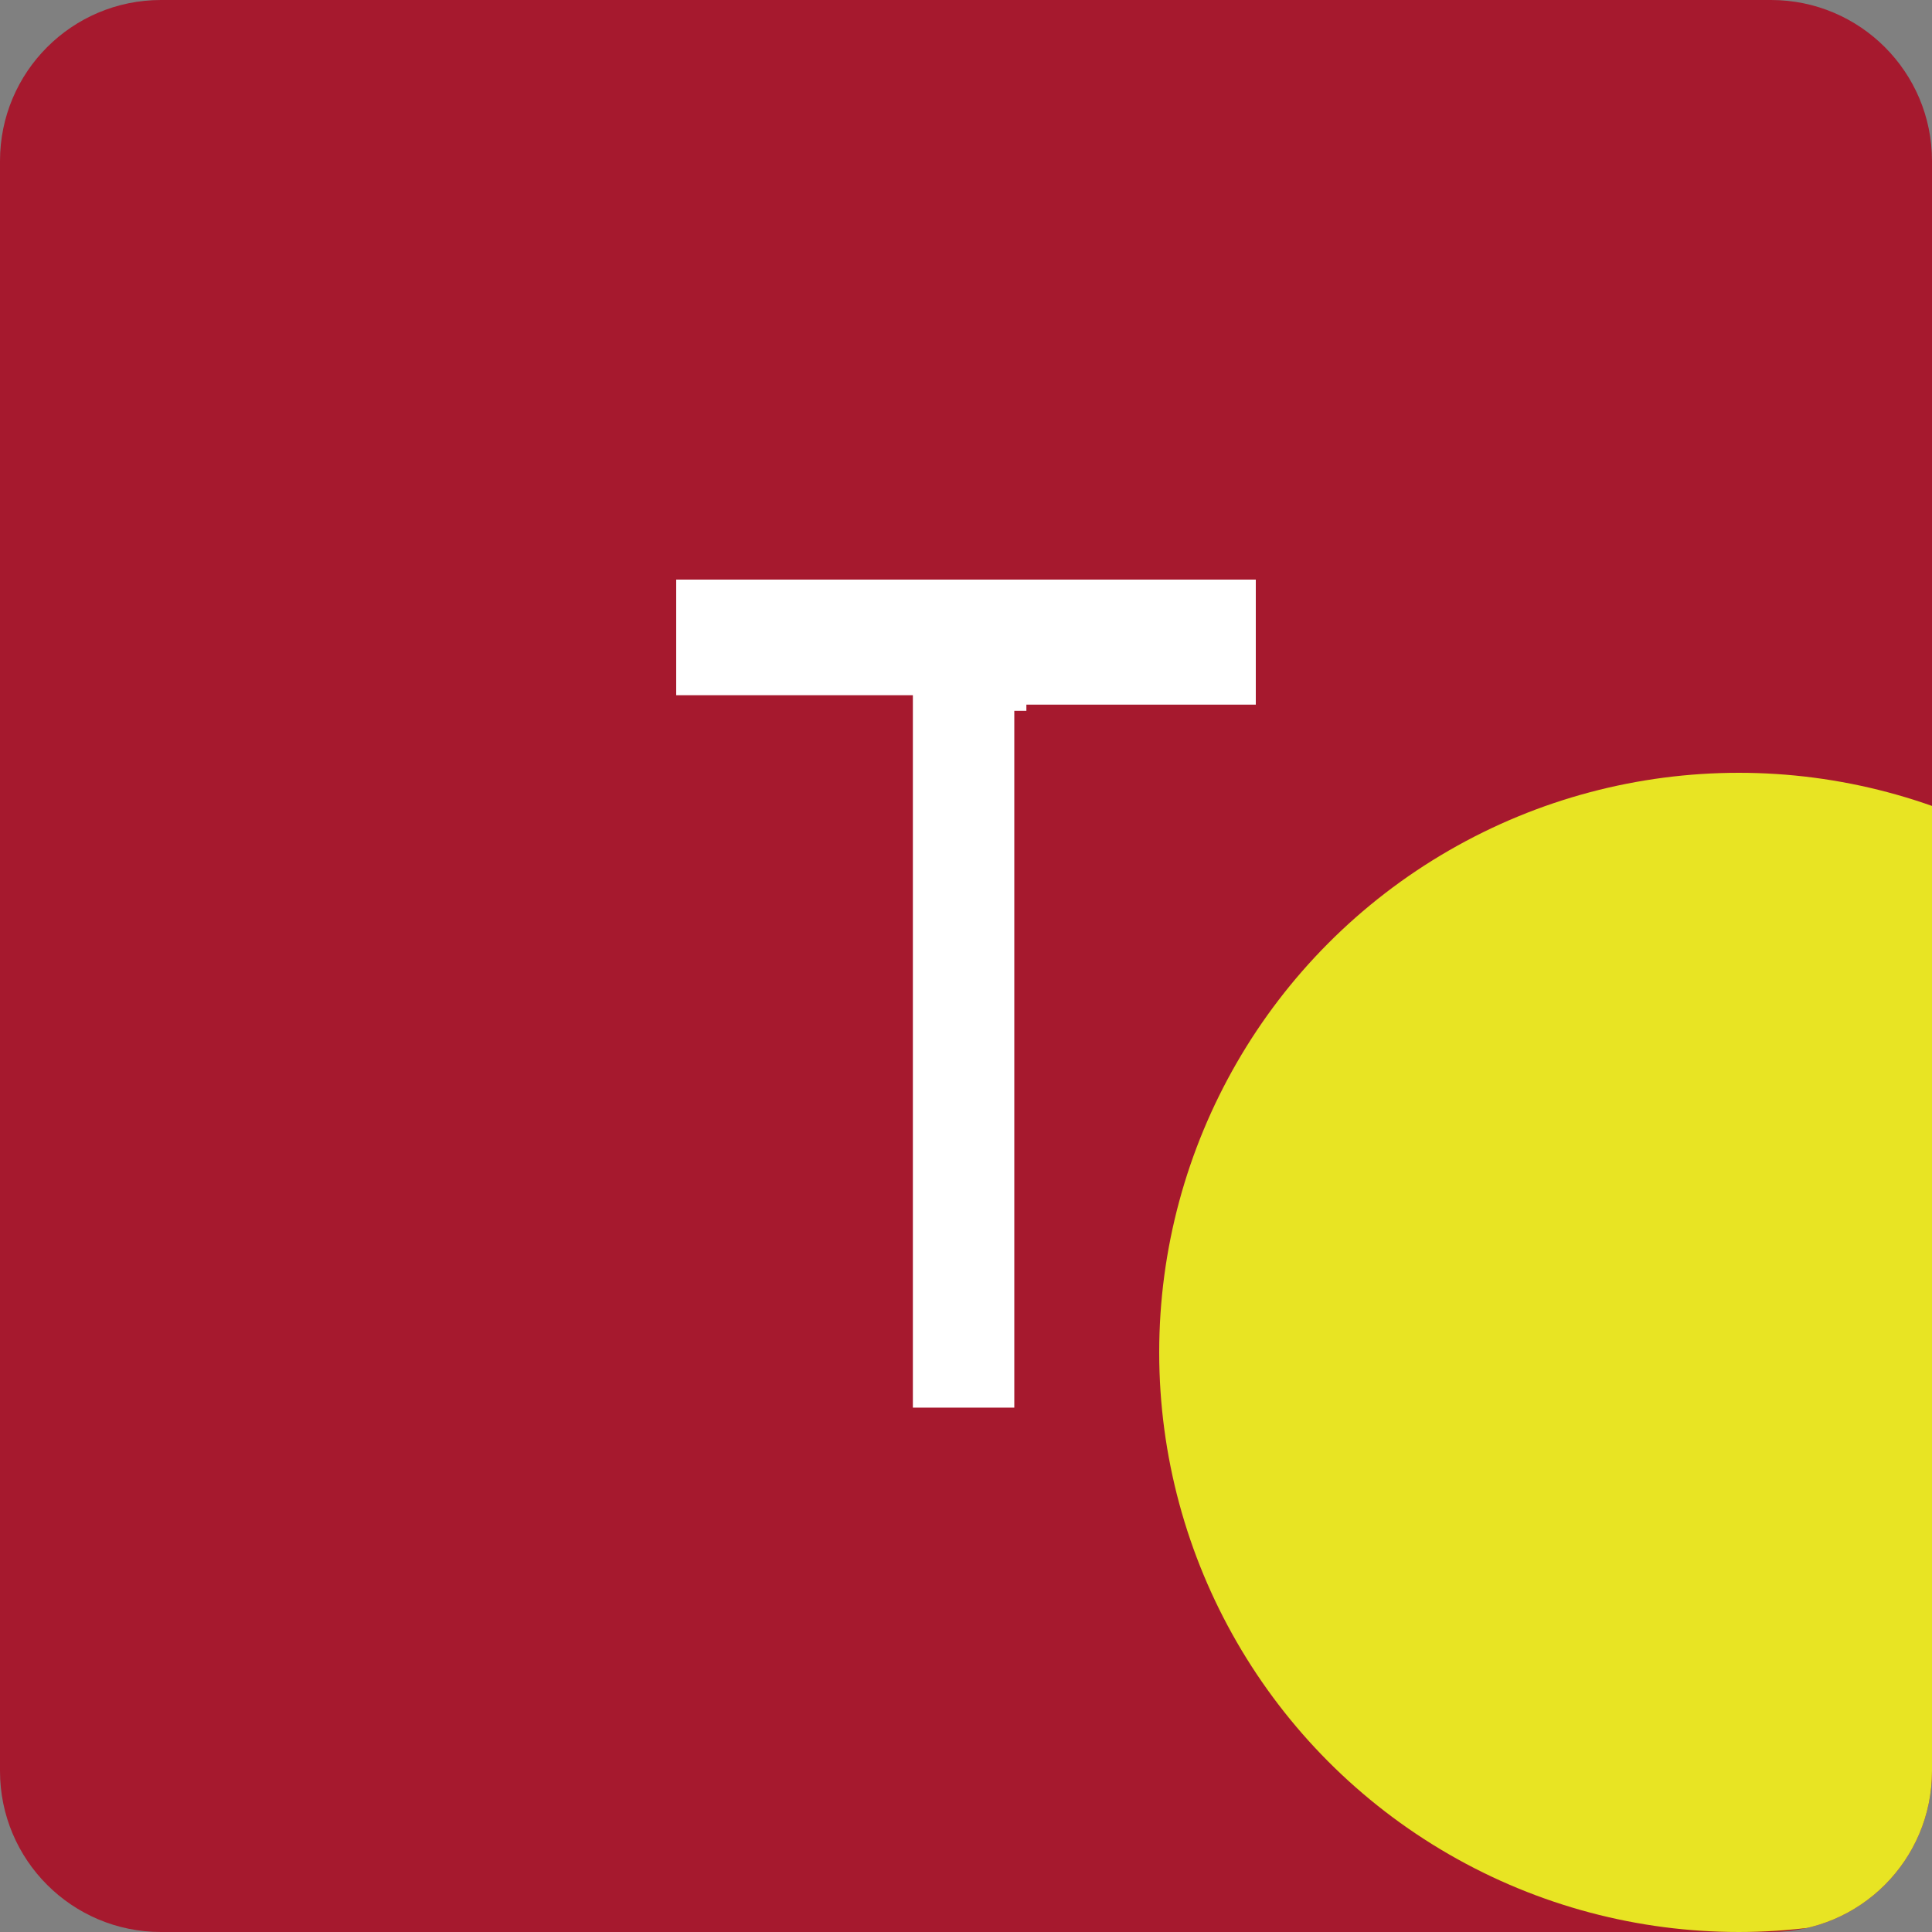 <svg width="24" height="24" viewBox="0 0 24 24" fill="none" xmlns="http://www.w3.org/2000/svg">
<rect x="0" y="0" width="24" height="24" fill="#808080" stroke="none"/>
<g clip-path="url(#clip0)">
<path d="M0 2C0 0.895 0.895 0 2 0H22C23.105 0 24 0.895 24 2V22C24 23.105 23.105 24 22 24H2C0.895 24 0 23.105 0 22V2Z" fill="#A6192E"/>
<circle cx="12" cy="12" r="12" fill="#A6192E"/>
<mask id="mask0" style="mask-type:alpha" maskUnits="userSpaceOnUse" x="0" y="0" width="24" height="24">
<circle cx="12" cy="12" r="12" fill="#A6192E"/>
</mask>
<g mask="url(#mask0)">
<path d="M12.6 17.486V8.83H12.75V8.753H15.6V7.2H8.4V8.636H11.34V17.486H12.6Z" fill="white"/>
</g>
<ellipse cx="21.6" cy="16.8" rx="7.2" ry="7.2" fill="#E8E423"/>
</g>
<defs>
<clipPath id="clip0">
<path d="M0 2C0 0.895 0.895 0 2 0H22C23.105 0 24 0.895 24 2V22C24 23.105 23.105 24 22 24H2C0.895 24 0 23.105 0 22V2Z" fill="white"/>
</clipPath>
</defs>
</svg>

